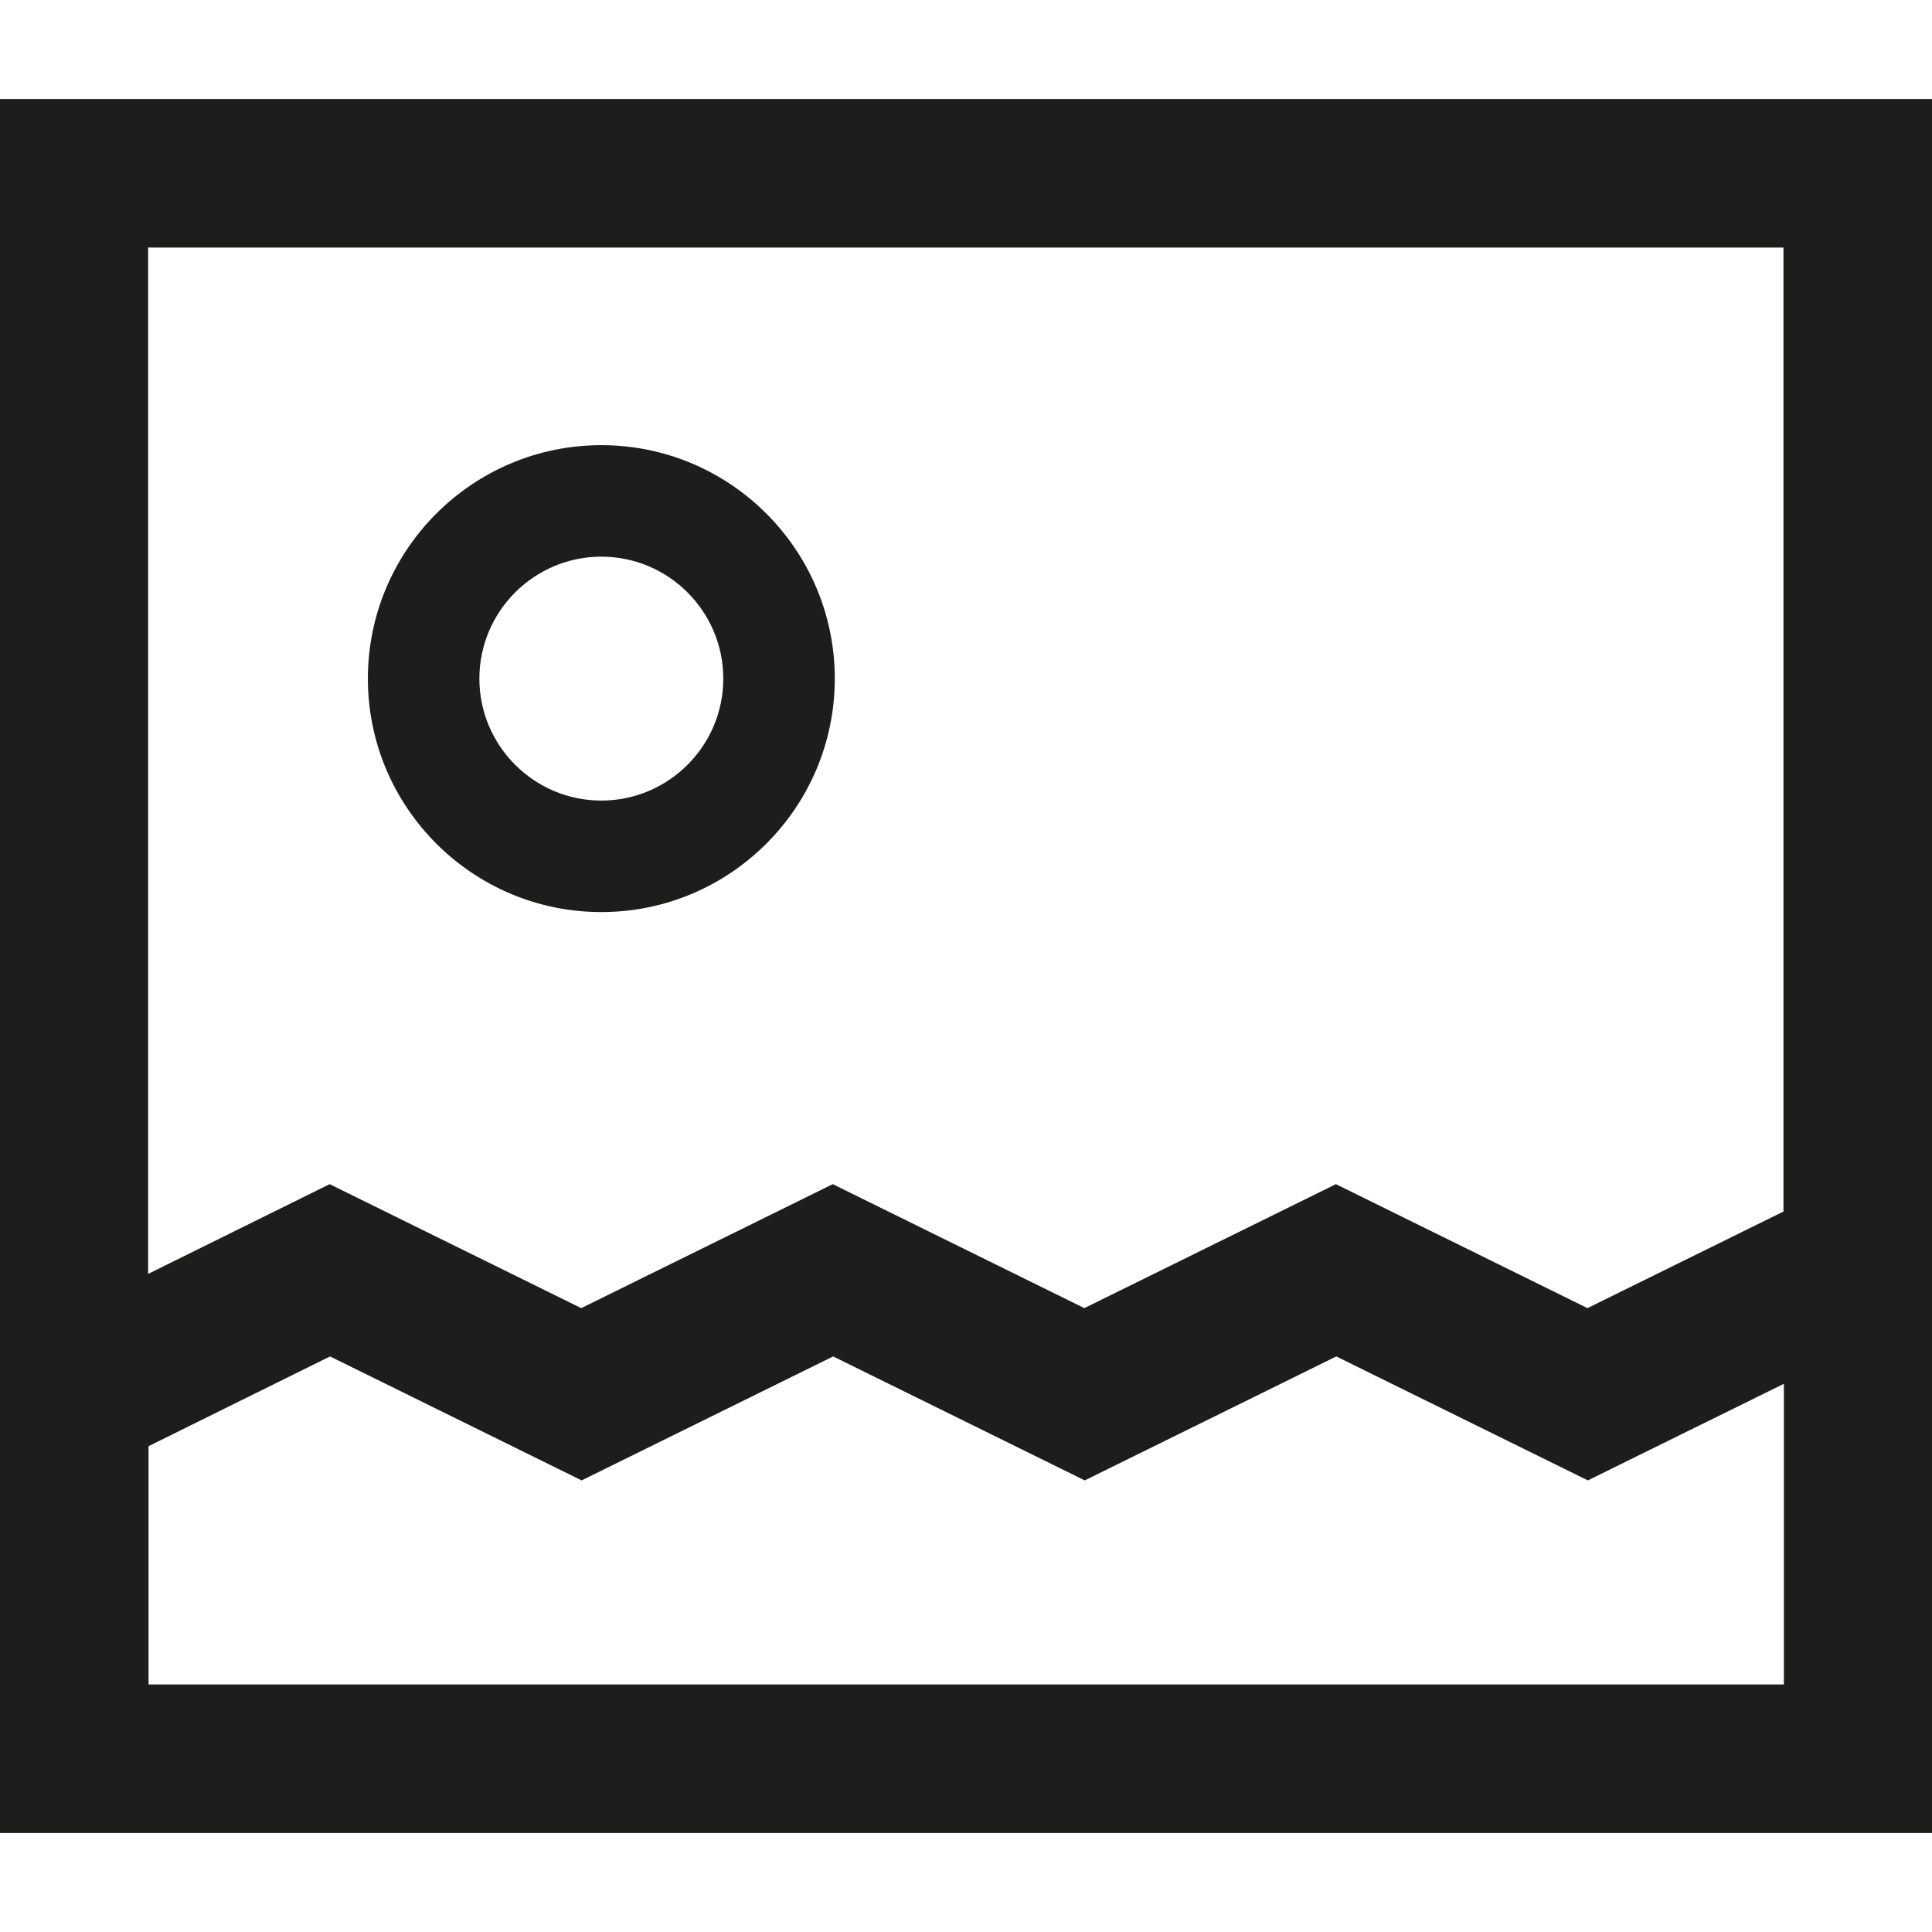 <?xml version="1.0" encoding="UTF-8"?><svg id="uuid-911bcae0-7ae8-408e-8d8f-25e241c519a9" xmlns="http://www.w3.org/2000/svg" width="48" height="48" viewBox="0 0 48 48"><path d="M0,2.46v43.08h48V2.46H0ZM44.31,6.15v23.95l-4.87,2.4-6.25-3.08-6.25,3.08-6.25-3.08-6.25,3.08-6.25-3.08-4.51,2.23V6.15h40.62ZM3.69,41.85v-5.92l4.51-2.23,6.25,3.08,6.25-3.08,6.25,3.08,6.25-3.08,6.25,3.08,4.87-2.4v7.47H3.69Z" style="fill:#1d1d1b; stroke-width:0px;"/><path d="M14.94,22.66c3.2,0,5.8-2.6,5.8-5.8s-2.6-5.8-5.8-5.8-5.8,2.6-5.8,5.8,2.6,5.8,5.8,5.8ZM14.94,13.83c1.67,0,3.03,1.36,3.03,3.03s-1.36,3.03-3.03,3.03-3.03-1.36-3.03-3.03,1.36-3.03,3.03-3.03Z" style="fill:#1d1d1b; stroke-width:0px;"/></svg>